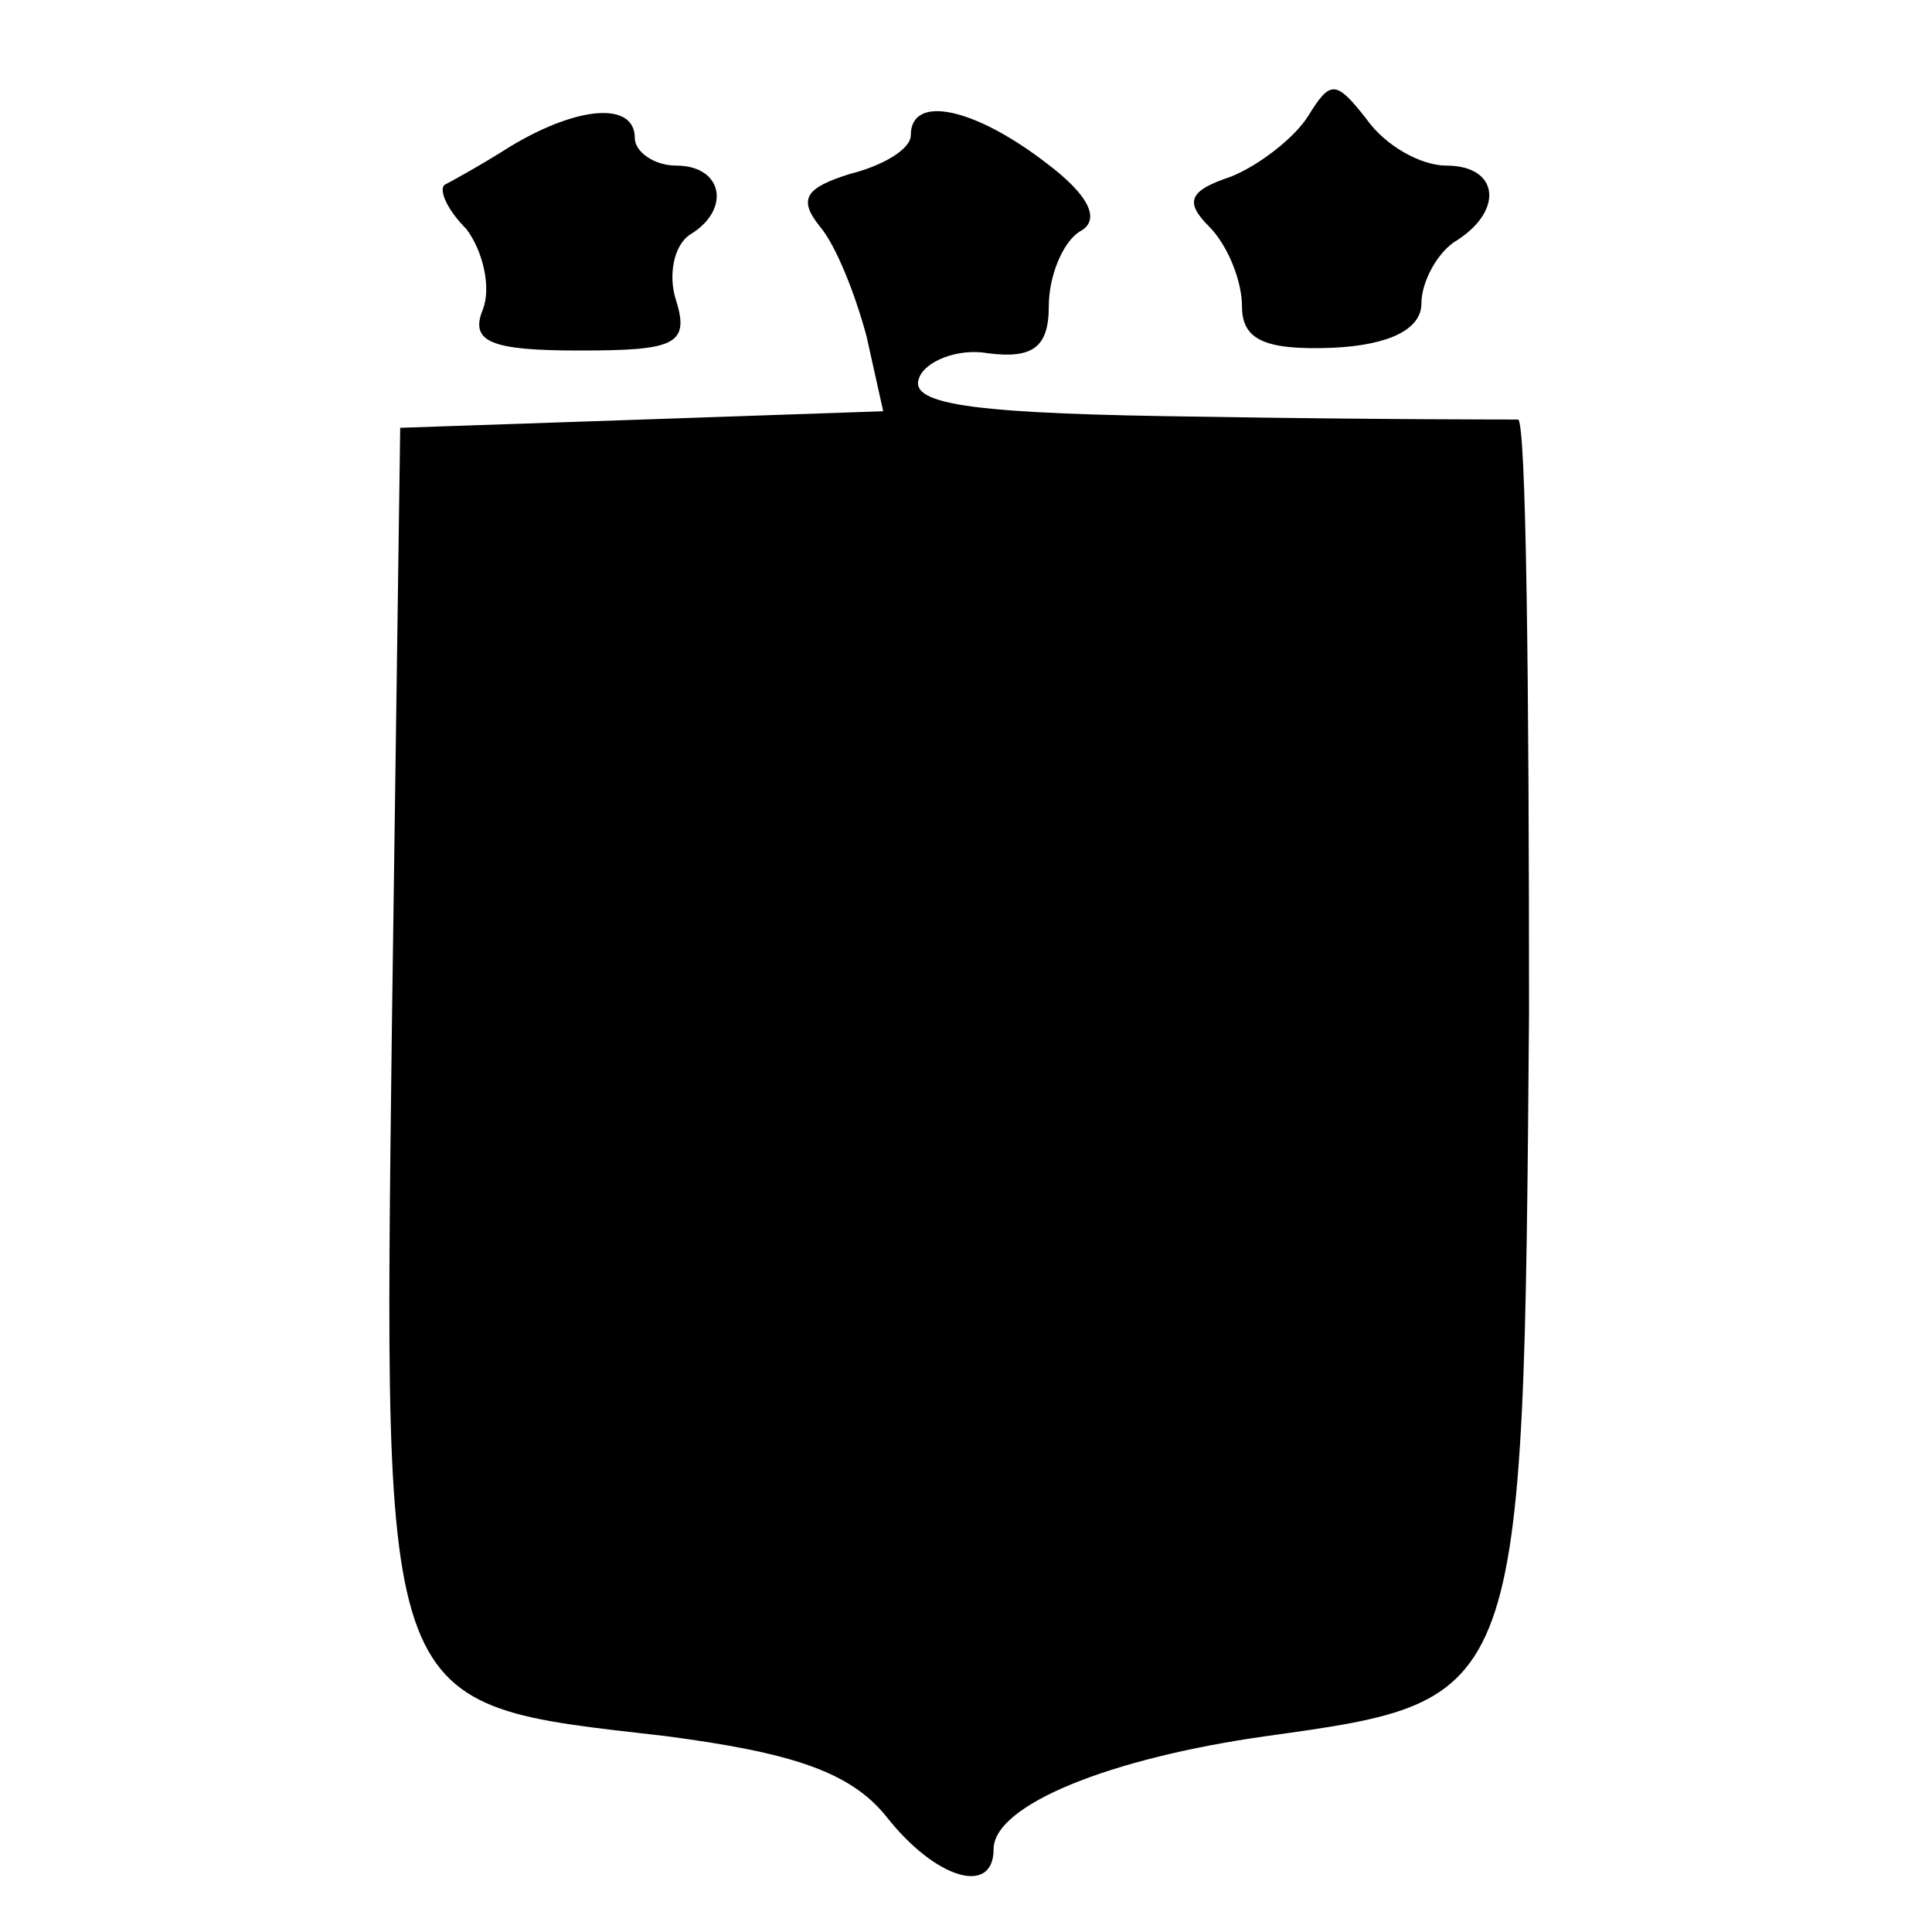 <?xml version="1.0" standalone="no"?>
<!DOCTYPE svg PUBLIC "-//W3C//DTD SVG 20010904//EN"
 "http://www.w3.org/TR/2001/REC-SVG-20010904/DTD/svg10.dtd">
<svg version="1.0" xmlns="http://www.w3.org/2000/svg"
 width="70pt" height="70pt" viewBox="0 0 70 70"
 preserveAspectRatio="xMidYMid meet">
<g transform="translate(0,70) scale(0.1,-0.1)"
fill="#000000" stroke="none">
<path d="M474 658 c-5 -8 -18 -18 -28 -22 -15 -5 -17 -9 -8 -18 7 -7 12 -20
12 -29 0 -12 8 -16 33 -15 21 1 32 7 32 16 0 8 6 19 13 23 17 11 15 27 -4 27
-9 0 -22 7 -29 17 -11 14 -13 14 -21 1z"/>
<path d="M185 647 c-11 -7 -22 -13 -24 -14 -2 -2 1 -9 8 -16 6 -8 9 -21 6 -29
-5 -12 3 -15 35 -15 34 0 40 2 35 18 -3 9 -1 20 5 24 15 9 12 25 -5 25 -8 0
-15 5 -15 10 0 13 -20 12 -45 -3z"/>
<path d="M330 651 c0 -5 -10 -11 -22 -14 -16 -5 -19 -9 -11 -19 6 -7 13 -25
17 -40 l6 -27 -87 -3 -88 -3 -3 -216 c-3 -252 -5 -246 99 -258 46 -6 67 -13
80 -29 18 -23 39 -29 39 -12 0 16 42 33 99 41 93 13 93 12 95 262 0 118 -1
215 -4 215 -3 0 -54 0 -113 1 -82 1 -108 4 -104 14 2 6 14 11 25 9 16 -2 22 2
22 17 0 11 5 23 11 27 8 4 4 13 -12 25 -26 20 -49 25 -49 10z"/>
</g>
</svg>

